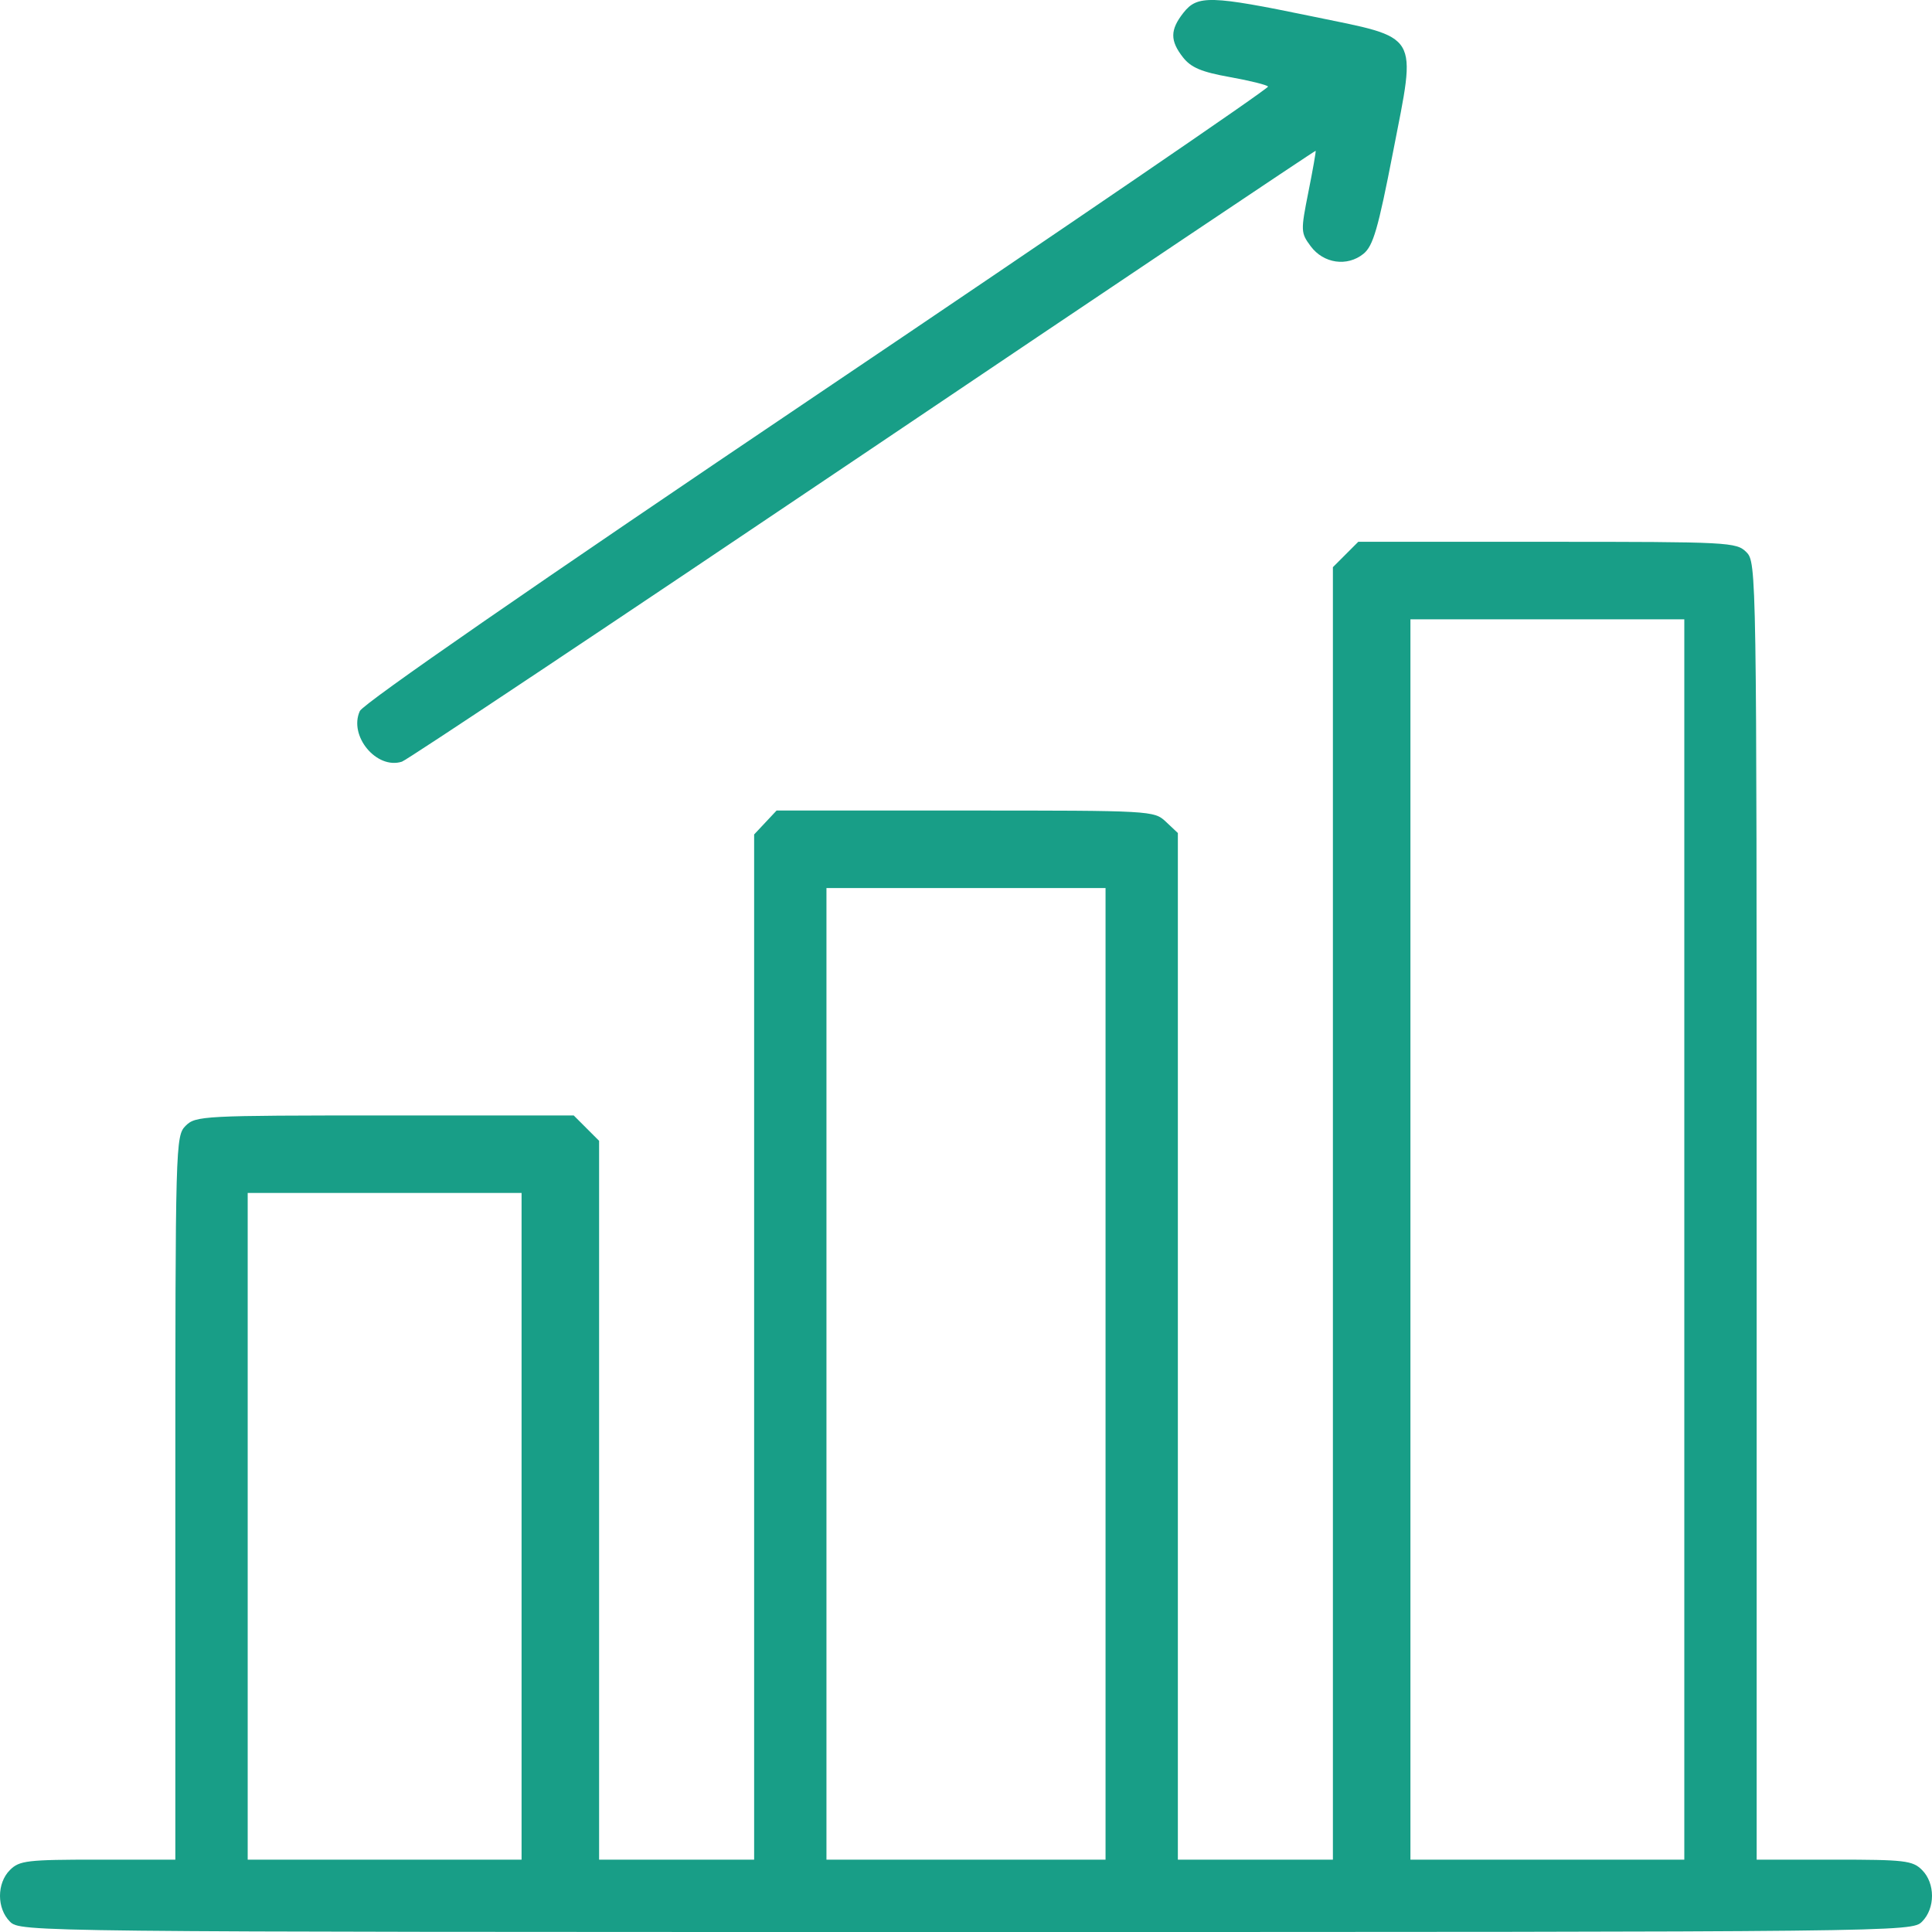 <?xml version="1.0" encoding="UTF-8"?> <svg xmlns="http://www.w3.org/2000/svg" width="53" height="53" viewBox="0 0 53 53" fill="none"> <path fill-rule="evenodd" clip-rule="evenodd" d="M32.465 0.35C32.096 0.818 32.094 1.117 32.454 1.575C32.675 1.855 32.961 1.975 33.737 2.114C34.286 2.212 34.758 2.33 34.786 2.375C34.814 2.421 29.253 6.219 22.429 10.817C14.667 16.047 9.965 19.3 9.871 19.506C9.56 20.189 10.331 21.116 11.025 20.895C11.167 20.85 16.859 17.056 23.676 12.464C30.492 7.872 36.079 4.125 36.092 4.137C36.104 4.149 36.015 4.657 35.893 5.266C35.68 6.335 35.682 6.387 35.956 6.755C36.308 7.23 36.958 7.323 37.403 6.963C37.67 6.746 37.804 6.283 38.216 4.165C38.86 0.854 38.987 1.067 35.986 0.447C33.207 -0.127 32.847 -0.137 32.465 0.35ZM36.913 15.211L36.565 15.559V33.287V51.015H34.439H32.312V36.933V22.852L31.984 22.543C31.66 22.238 31.599 22.235 26.48 22.235H21.304L20.996 22.563L20.688 22.891V36.953V51.015H18.561H16.435V41.156V31.296L16.087 30.948L15.739 30.6H10.558C5.566 30.6 5.367 30.61 5.093 30.883C4.815 31.162 4.81 31.356 4.81 41.091V51.015H2.683C0.746 51.015 0.532 51.04 0.273 51.299C-0.091 51.663 -0.091 52.352 0.273 52.716C0.555 52.998 0.746 53 26.5 53C52.254 53 52.445 52.998 52.727 52.716C53.091 52.352 53.091 51.663 52.727 51.299C52.468 51.04 52.254 51.015 50.317 51.015H48.19V33.223C48.19 15.619 48.187 15.427 47.907 15.146C47.633 14.873 47.434 14.863 42.442 14.863H37.261L36.913 15.211ZM46.205 34.002V51.015H42.449H38.692V34.002V16.989H42.449H46.205V34.002ZM30.328 37.688V51.015H26.5H22.672V37.688V24.362H26.5H30.328V37.688ZM14.308 41.871V51.015H10.551H6.795V41.871V32.726H10.551H14.308V41.871Z" fill="#189E87"></path> </svg> 